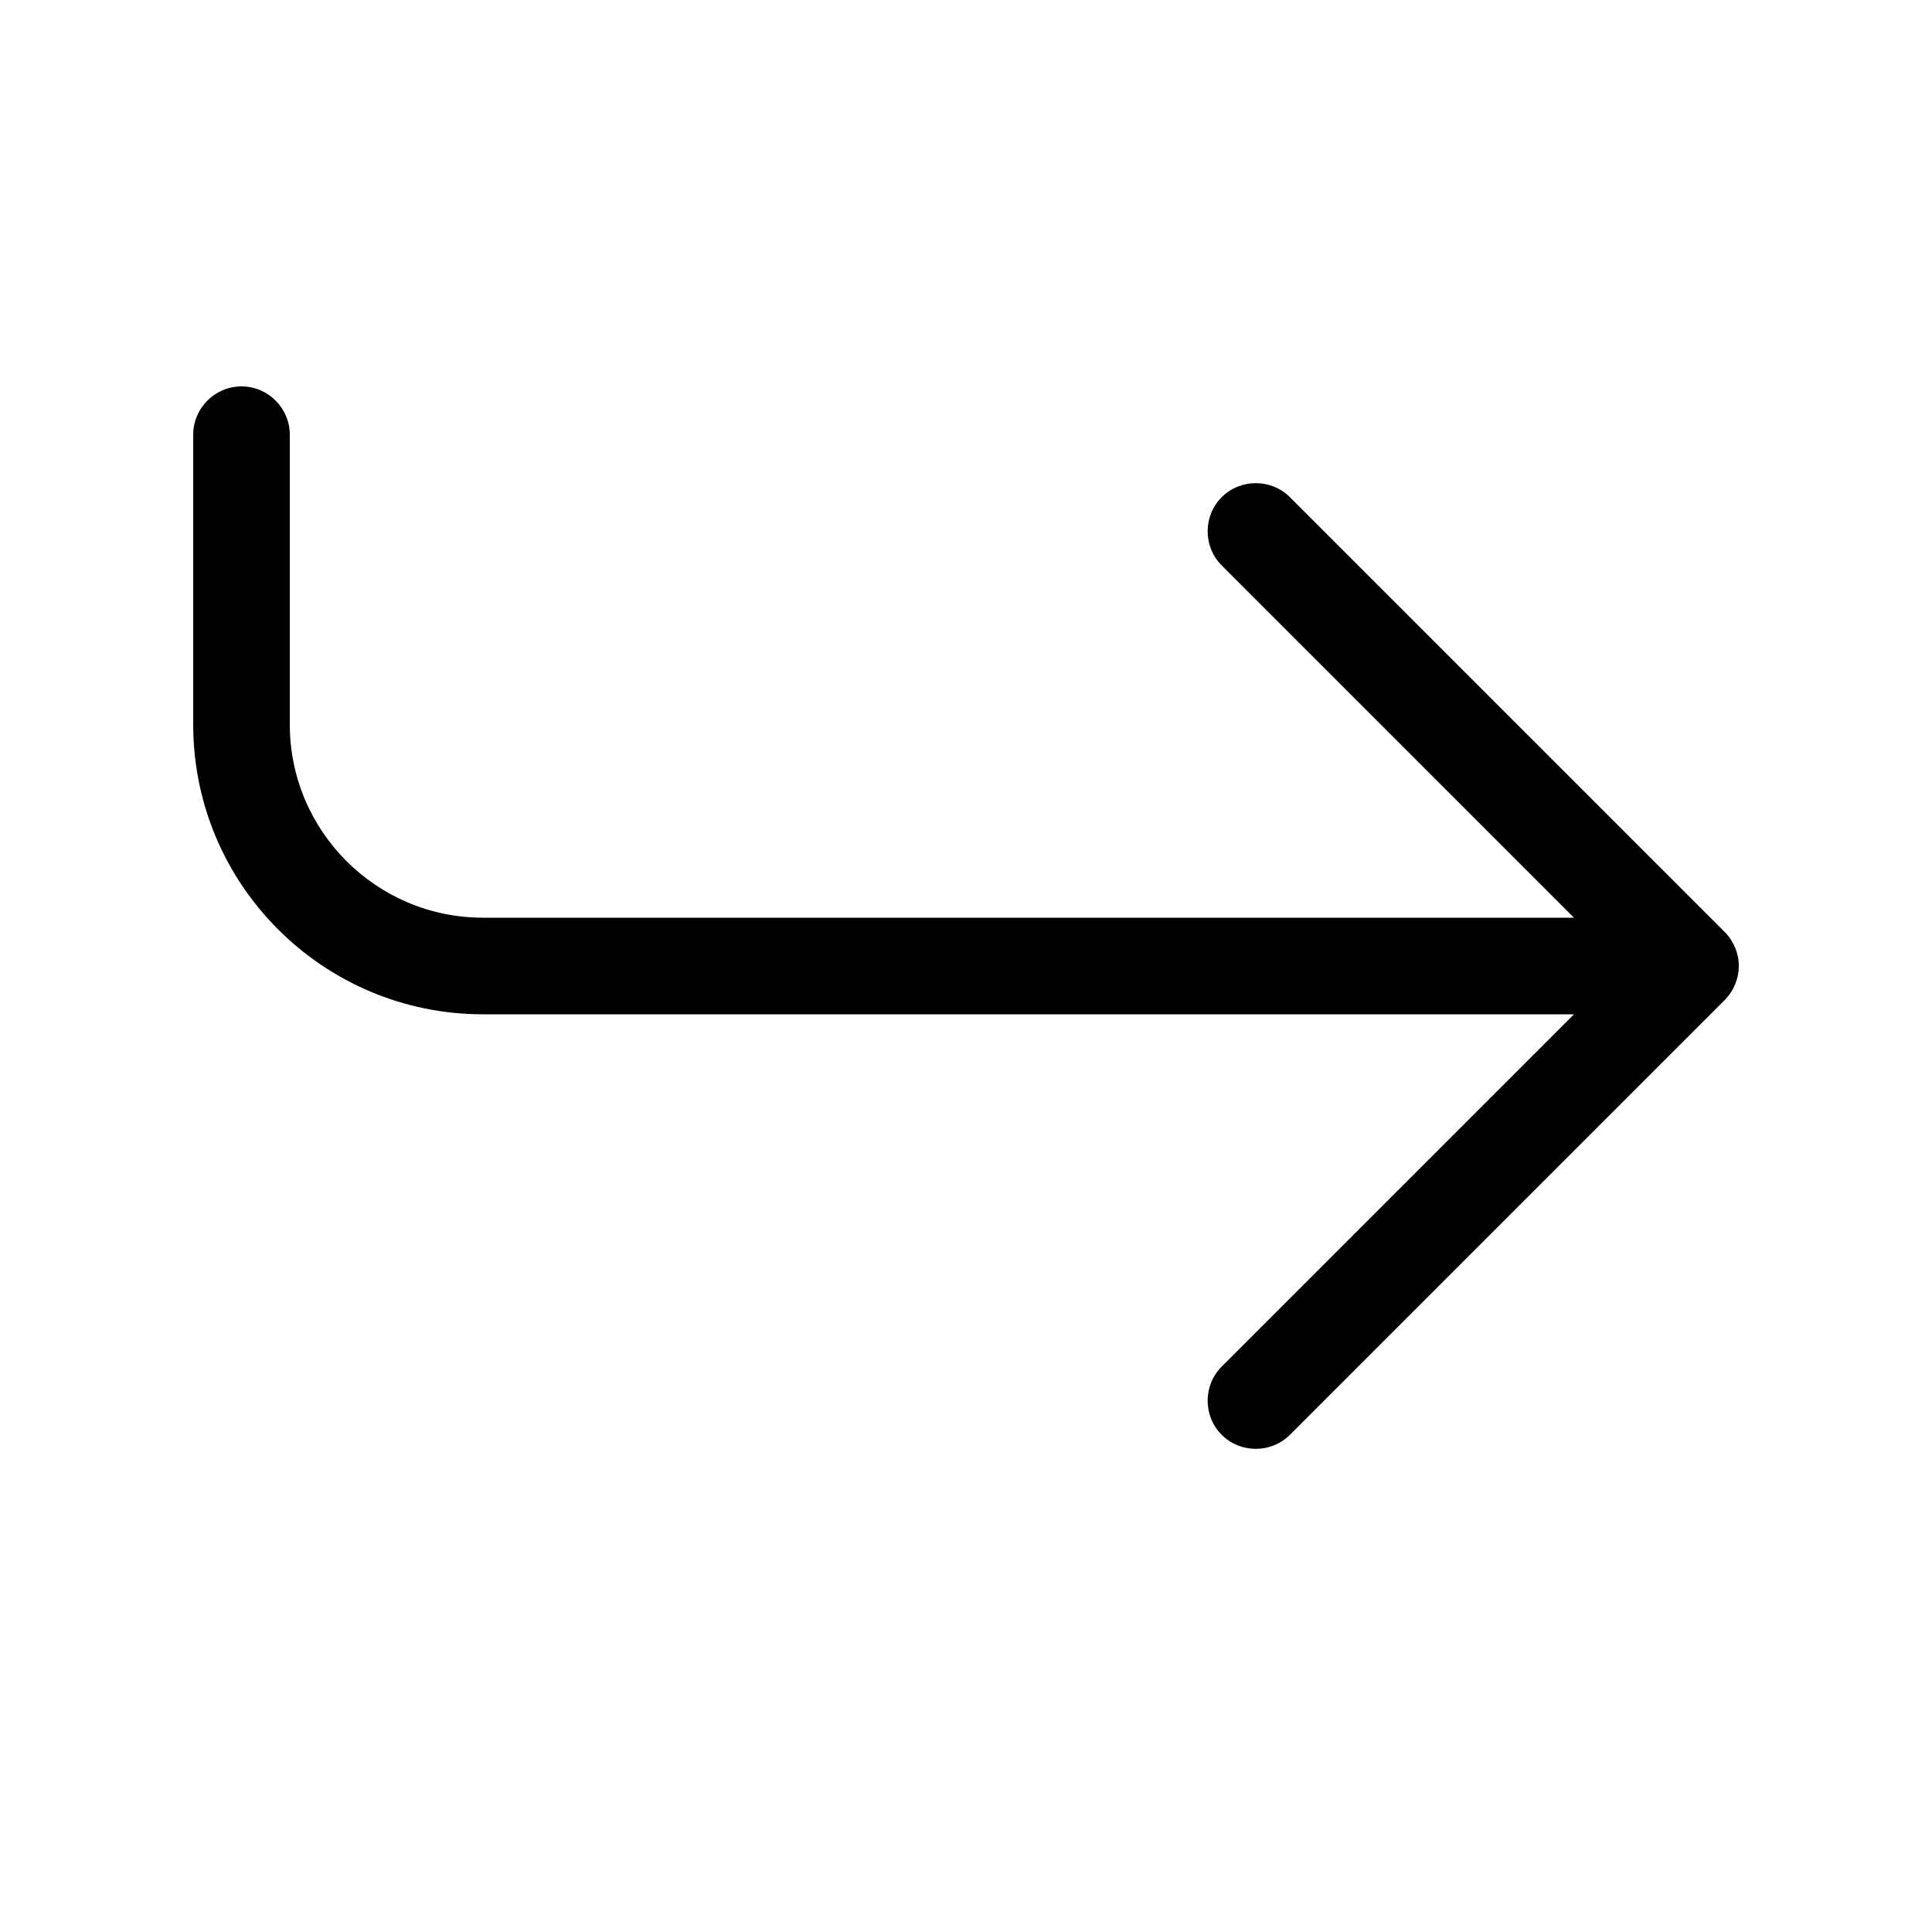 <svg xmlns="http://www.w3.org/2000/svg" viewBox="0 0 640 640"><!--! Font Awesome Pro 7.1.0 by @fontawesome - https://fontawesome.com License - https://fontawesome.com/license (Commercial License) Copyright 2025 Fonticons, Inc. --><path opacity=".4" fill="currentColor" d=""/><path fill="currentColor" d="M96 144C96 135.2 88.8 128 80 128C71.2 128 64 135.2 64 144L64 240C64 293 107 336 160 336L521.4 336L404.7 452.7C398.5 458.9 398.5 469.1 404.7 475.3C410.9 481.5 421.1 481.5 427.3 475.3L571.3 331.3C574.3 328.3 576 324.2 576 320C576 315.8 574.3 311.7 571.3 308.7L427.3 164.7C421.1 158.5 410.9 158.5 404.7 164.7C398.5 170.9 398.5 181.1 404.7 187.3L521.4 304L160 304C124.7 304 96 275.3 96 240L96 144z"/></svg>